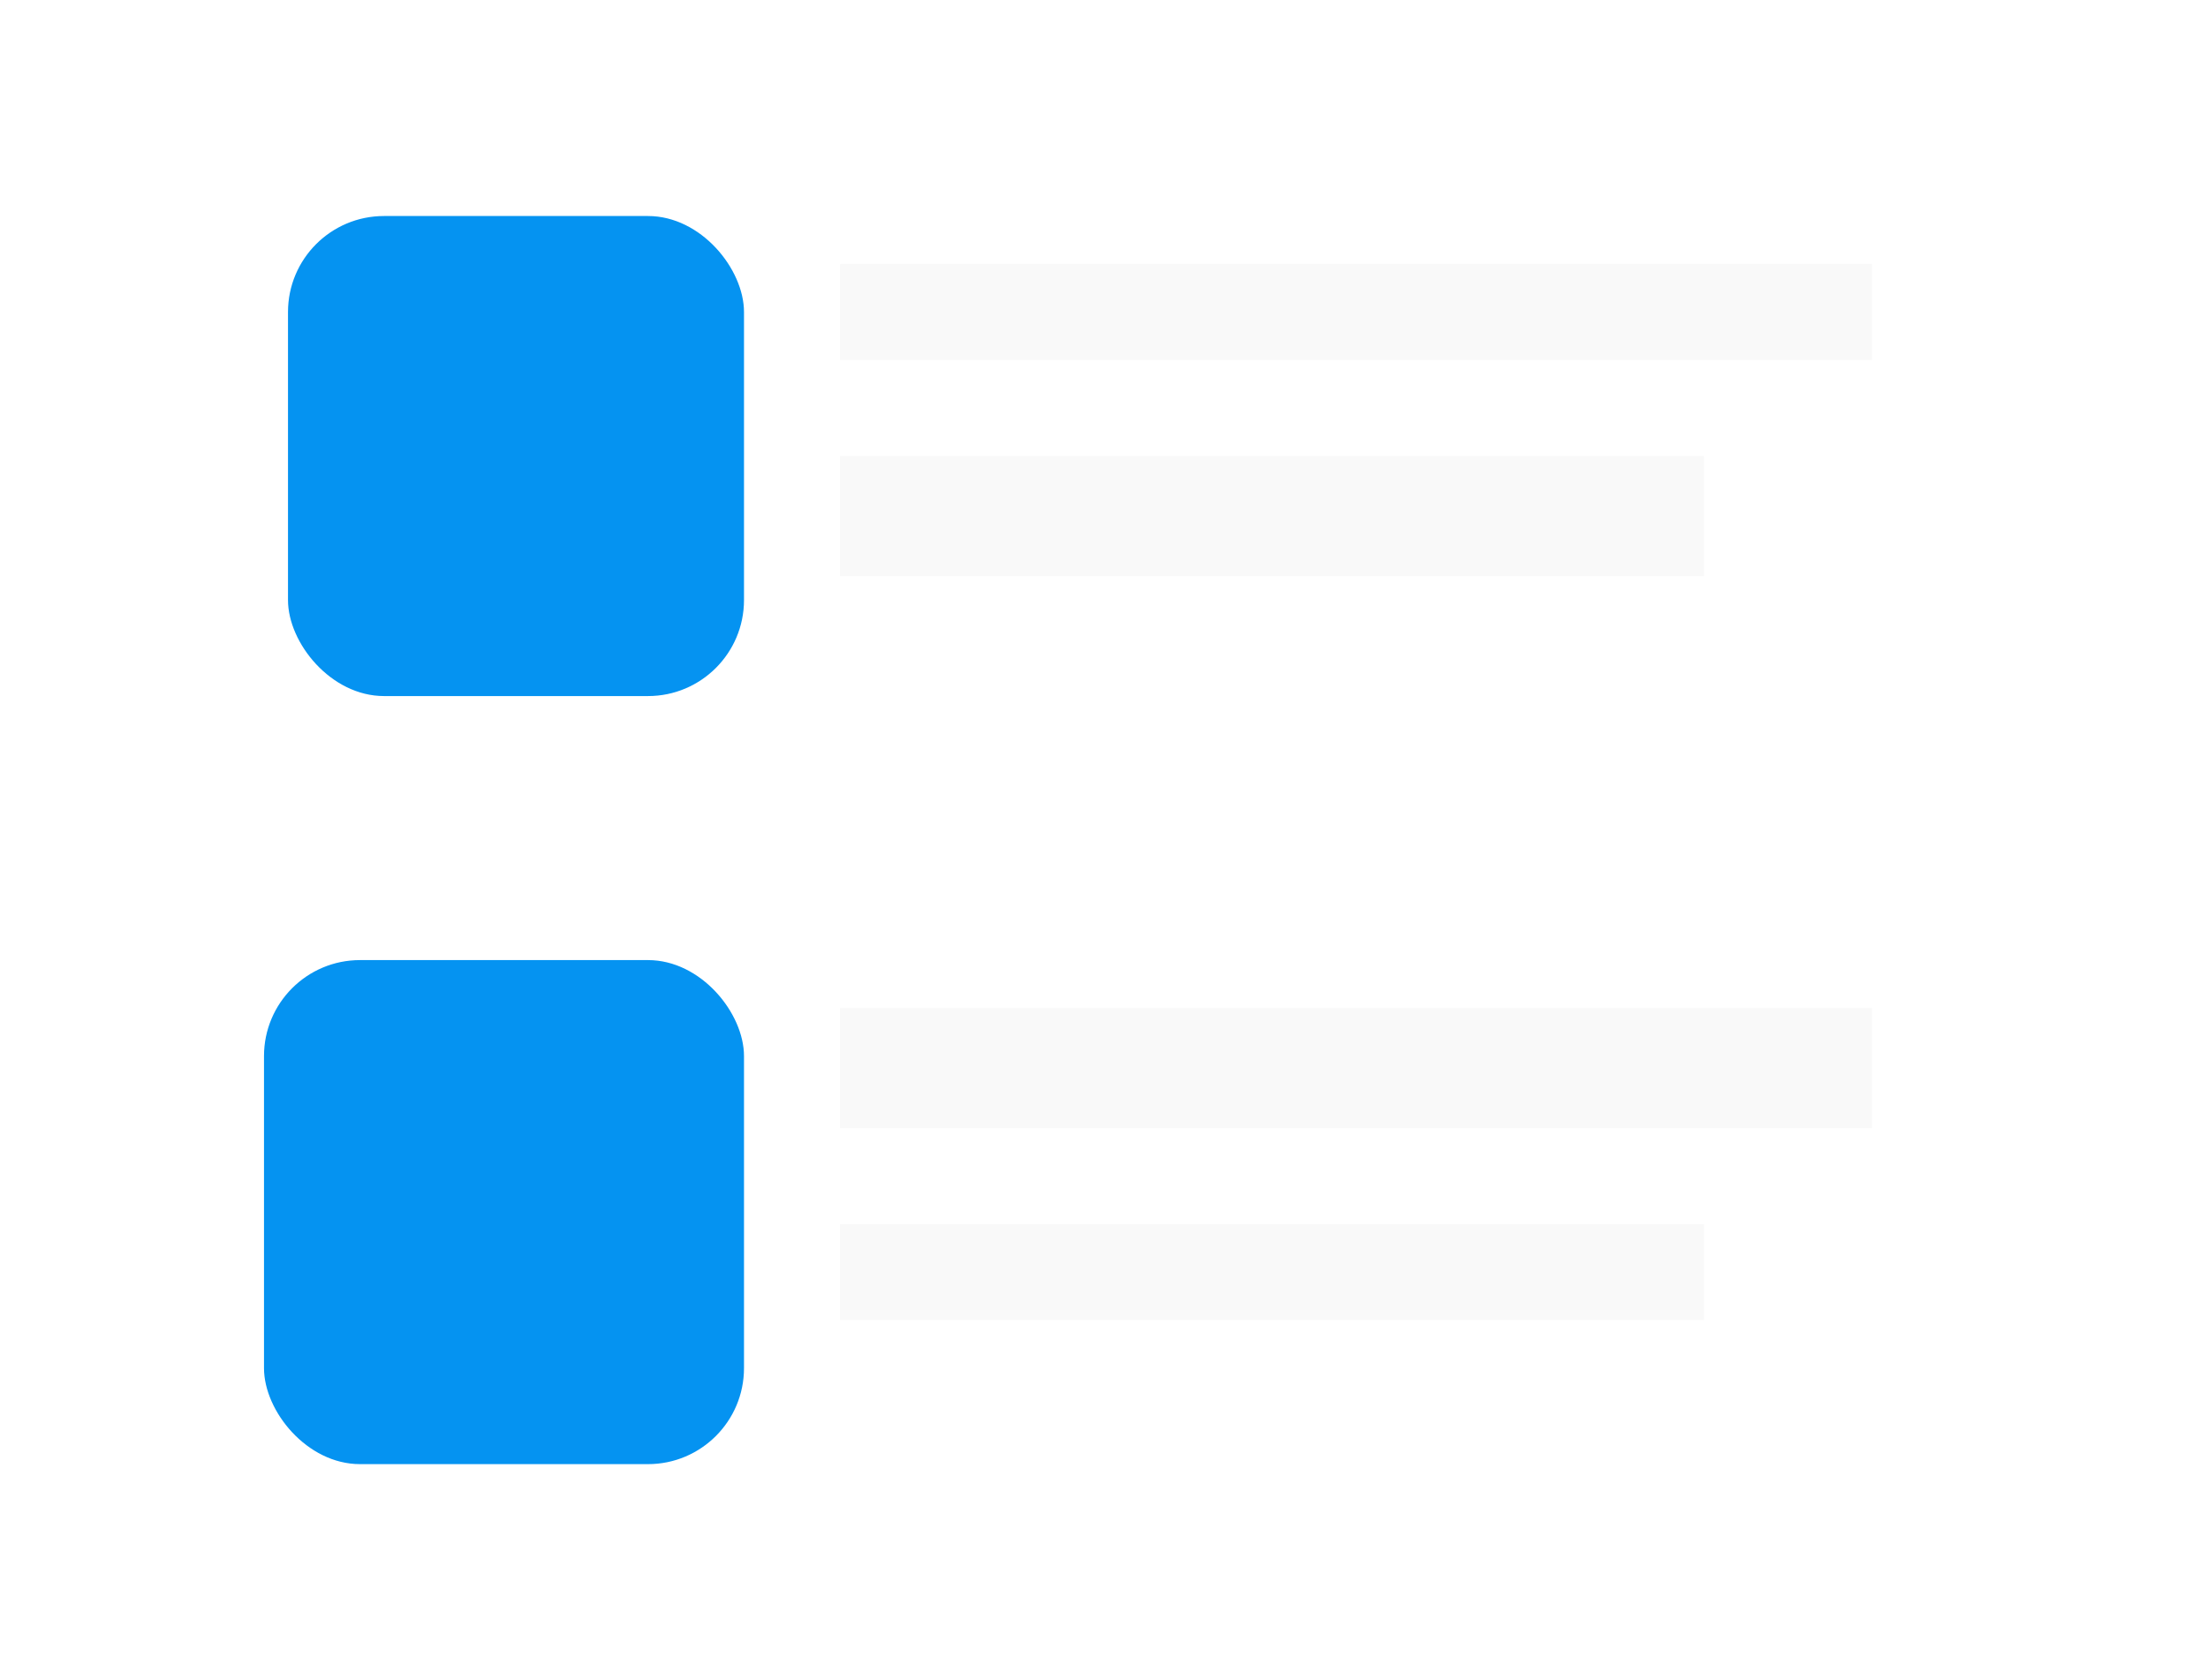 <svg xmlns="http://www.w3.org/2000/svg" xmlns:xlink="http://www.w3.org/1999/xlink" width="92" height="70" viewBox="0 0 92 70">
  <defs>
    <filter id="長方形_7" x="0" y="0" width="92" height="39" filterUnits="userSpaceOnUse">
      <feOffset dy="1" input="SourceAlpha"/>
      <feGaussianBlur stdDeviation="2" result="blur"/>
      <feFlood flood-opacity="0.161"/>
      <feComposite operator="in" in2="blur"/>
      <feComposite in="SourceGraphic"/>
    </filter>
    <filter id="長方形_7-2" x="0" y="33" width="92" height="37" filterUnits="userSpaceOnUse">
      <feOffset dy="1" input="SourceAlpha"/>
      <feGaussianBlur stdDeviation="2" result="blur-2"/>
      <feFlood flood-opacity="0.161"/>
      <feComposite operator="in" in2="blur-2"/>
      <feComposite in="SourceGraphic"/>
    </filter>
  </defs>
  <g id="グループ_860" data-name="グループ 860" transform="translate(-780 -548)">
    <g id="グループ_6" data-name="グループ 6" transform="translate(786 553)">
      <g transform="matrix(1, 0, 0, 1, -6, -5)" filter="url(#長方形_7)">
        <rect id="長方形_7-3" data-name="長方形 7" width="80" height="27" rx="5" transform="translate(6 5)" fill="#fff"/>
      </g>
      <rect id="長方形_8" data-name="長方形 8" width="19" height="20" rx="4" transform="translate(6 4)" fill="#0593f1"/>
      <rect id="長方形_9" data-name="長方形 9" width="43" height="4" transform="translate(29 6)" fill="#f9f9f9"/>
      <rect id="長方形_10" data-name="長方形 10" width="36" height="5" transform="translate(29 14)" fill="#f9f9f9"/>
    </g>
    <g id="グループ_6-2" data-name="グループ 6" transform="translate(786 585.666)">
      <g transform="matrix(1, 0, 0, 1, -6, -37.67)" filter="url(#長方形_7-2)">
        <rect id="長方形_7-4" data-name="長方形 7" width="80" height="25" rx="5" transform="translate(6 38)" fill="#fff"/>
      </g>
      <rect id="長方形_8-2" data-name="長方形 8" width="20" height="21" rx="4" transform="translate(5 2.334)" fill="#0593f1"/>
      <rect id="長方形_9-2" data-name="長方形 9" width="43" height="5" transform="translate(29 4.334)" fill="#f9f9f9"/>
      <rect id="長方形_10-2" data-name="長方形 10" width="36" height="4" transform="translate(29 13.334)" fill="#f9f9f9"/>
    </g>
  </g>
</svg>

